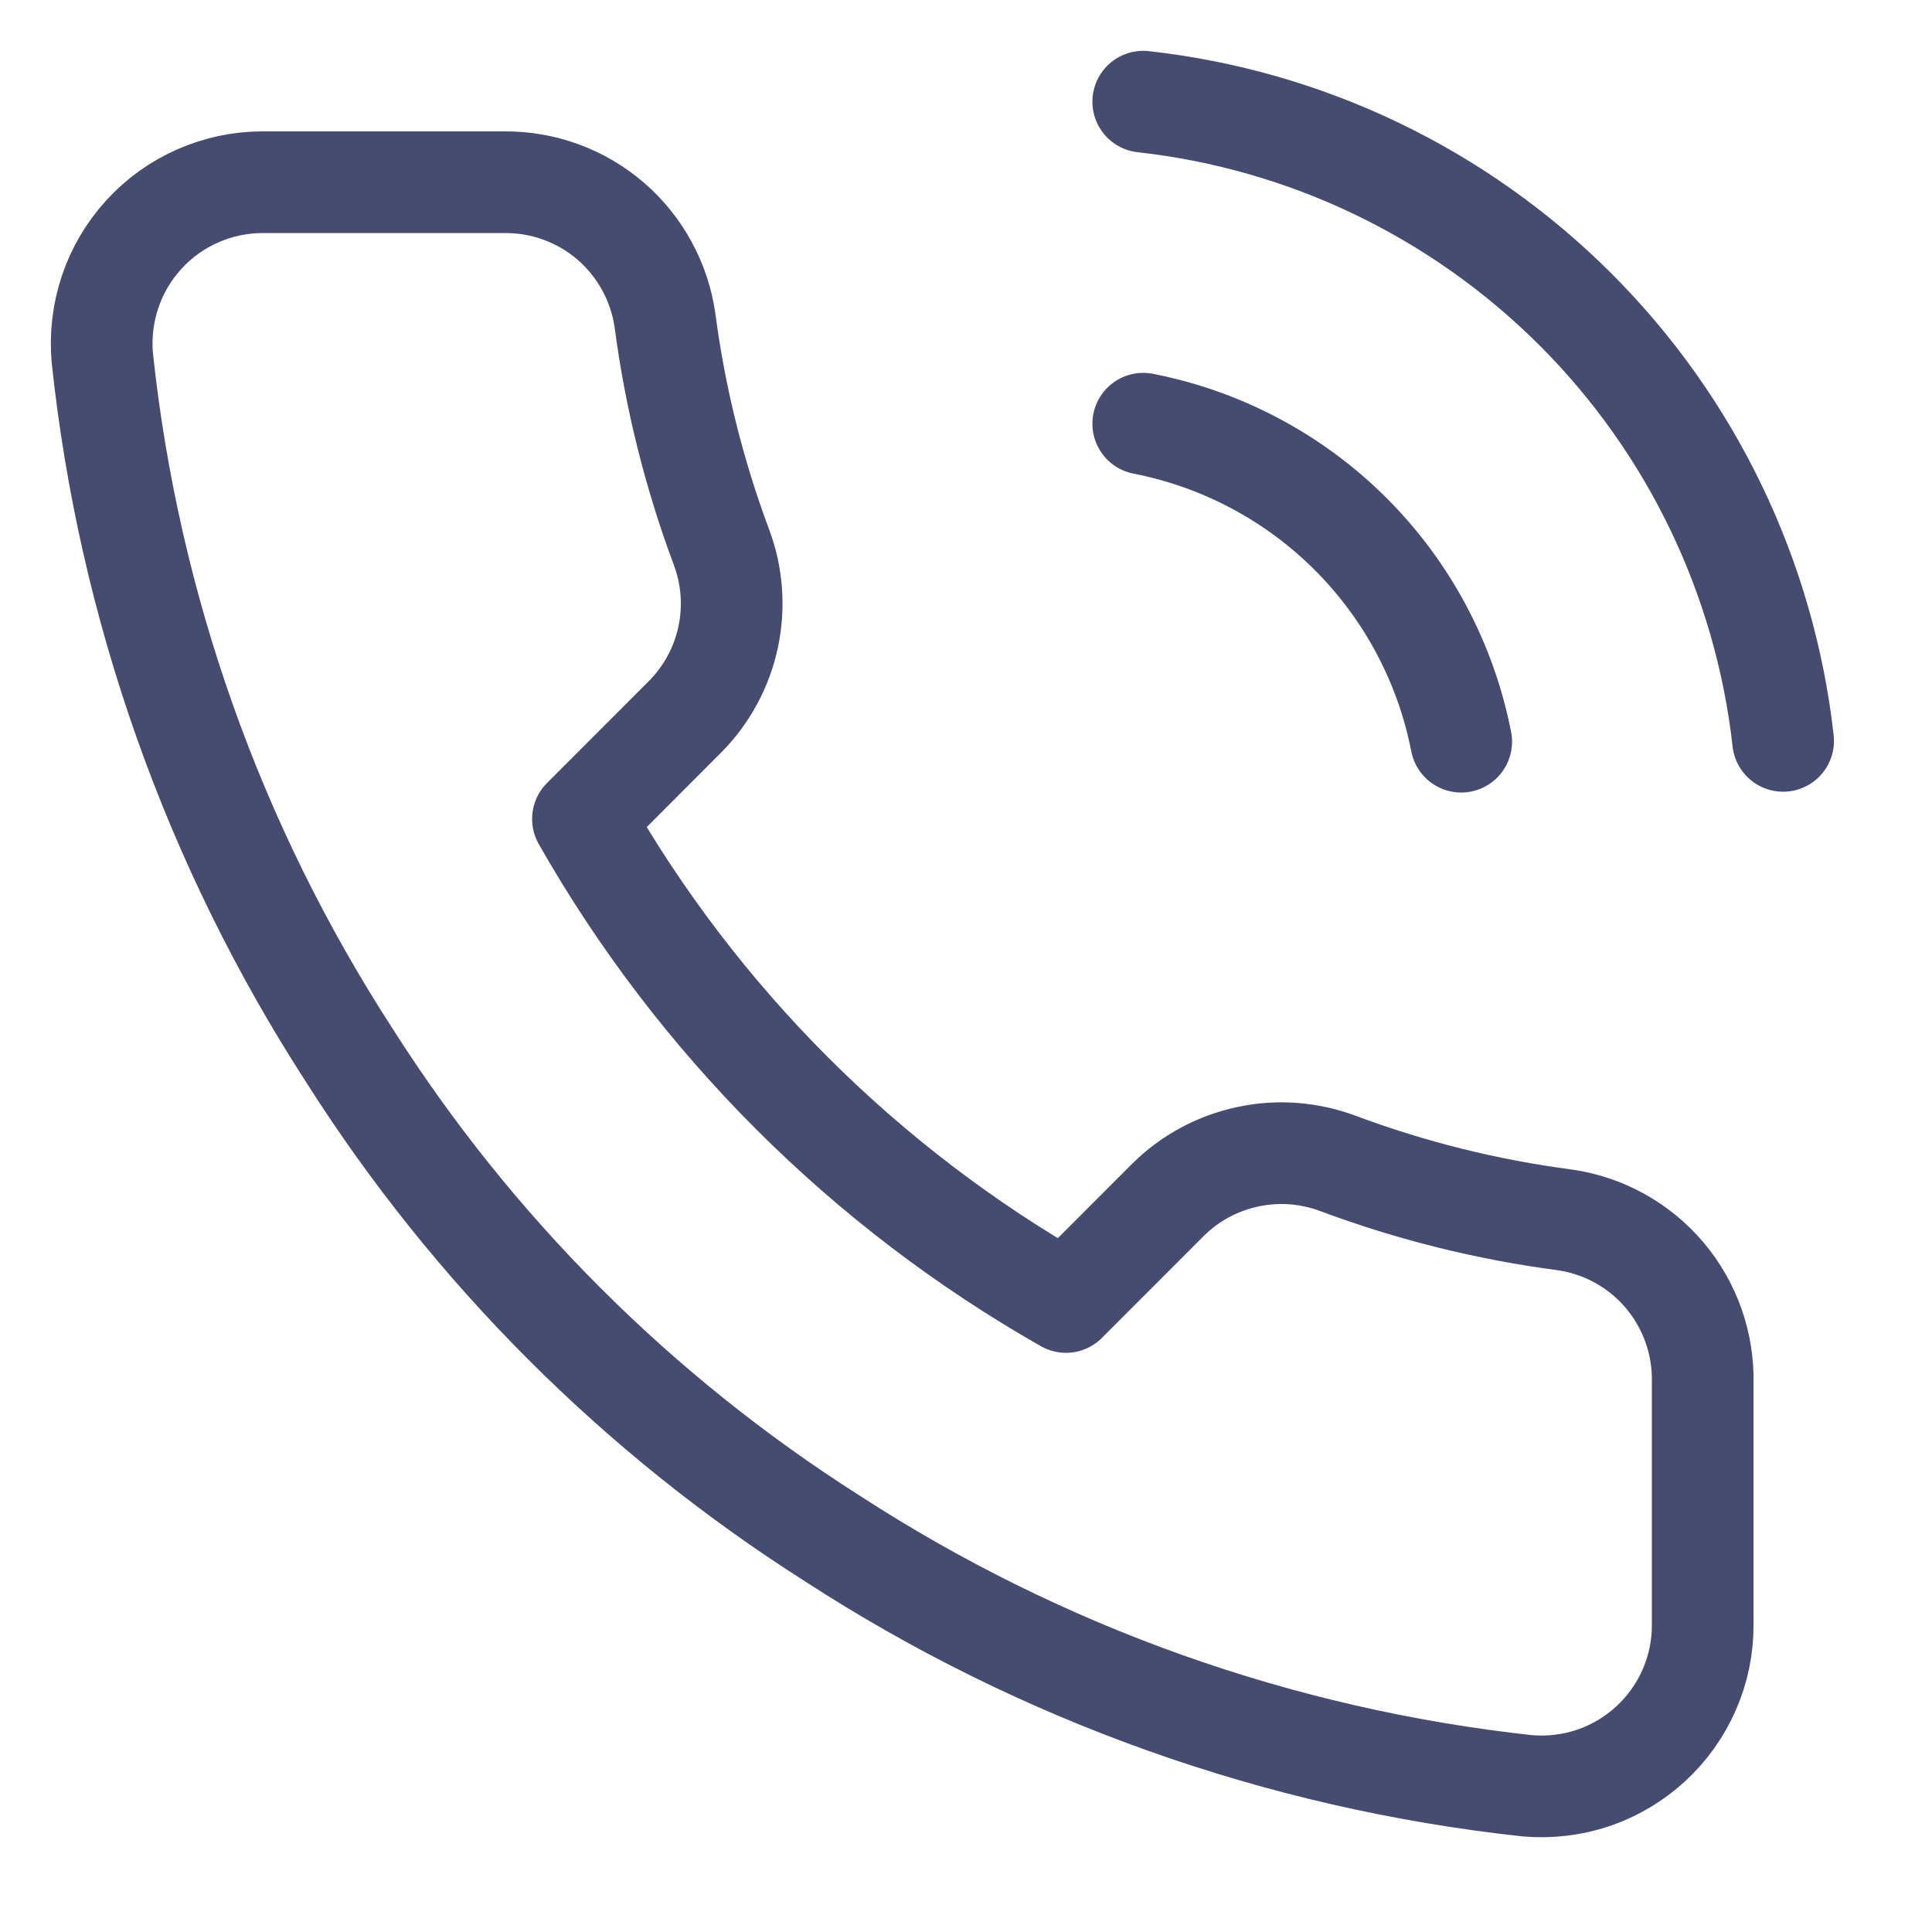 <svg width="19" height="19" viewBox="0 0 19 19" fill="none" xmlns="http://www.w3.org/2000/svg">
<path d="M11.243 4.167C12.016 4.318 12.727 4.696 13.284 5.253C13.841 5.81 14.219 6.521 14.37 7.294M11.243 1C12.849 1.178 14.347 1.898 15.491 3.04C16.635 4.182 17.356 5.68 17.536 7.286M16.745 13.603V15.978C16.746 16.199 16.701 16.417 16.612 16.619C16.524 16.821 16.394 17.002 16.232 17.151C16.069 17.3 15.877 17.414 15.669 17.485C15.46 17.555 15.239 17.581 15.019 17.562C12.583 17.297 10.243 16.465 8.187 15.131C6.274 13.916 4.652 12.294 3.437 10.381C2.099 8.316 1.266 5.965 1.006 3.518C0.987 3.299 1.013 3.078 1.083 2.87C1.153 2.661 1.266 2.47 1.414 2.308C1.562 2.145 1.743 2.015 1.944 1.927C2.145 1.838 2.362 1.792 2.582 1.792H4.957C5.341 1.788 5.714 1.924 6.005 2.174C6.296 2.425 6.486 2.773 6.54 3.153C6.64 3.913 6.826 4.66 7.094 5.378C7.201 5.661 7.224 5.969 7.161 6.265C7.098 6.561 6.951 6.833 6.738 7.048L5.733 8.054C6.86 10.036 8.501 11.677 10.483 12.804L11.488 11.798C11.703 11.585 11.975 11.439 12.271 11.376C12.567 11.312 12.875 11.336 13.159 11.442C13.877 11.71 14.623 11.896 15.383 11.996C15.768 12.05 16.119 12.244 16.37 12.54C16.621 12.837 16.754 13.215 16.745 13.603Z" stroke="#464B70" stroke-linecap="round" stroke-linejoin="round"/>
</svg>
